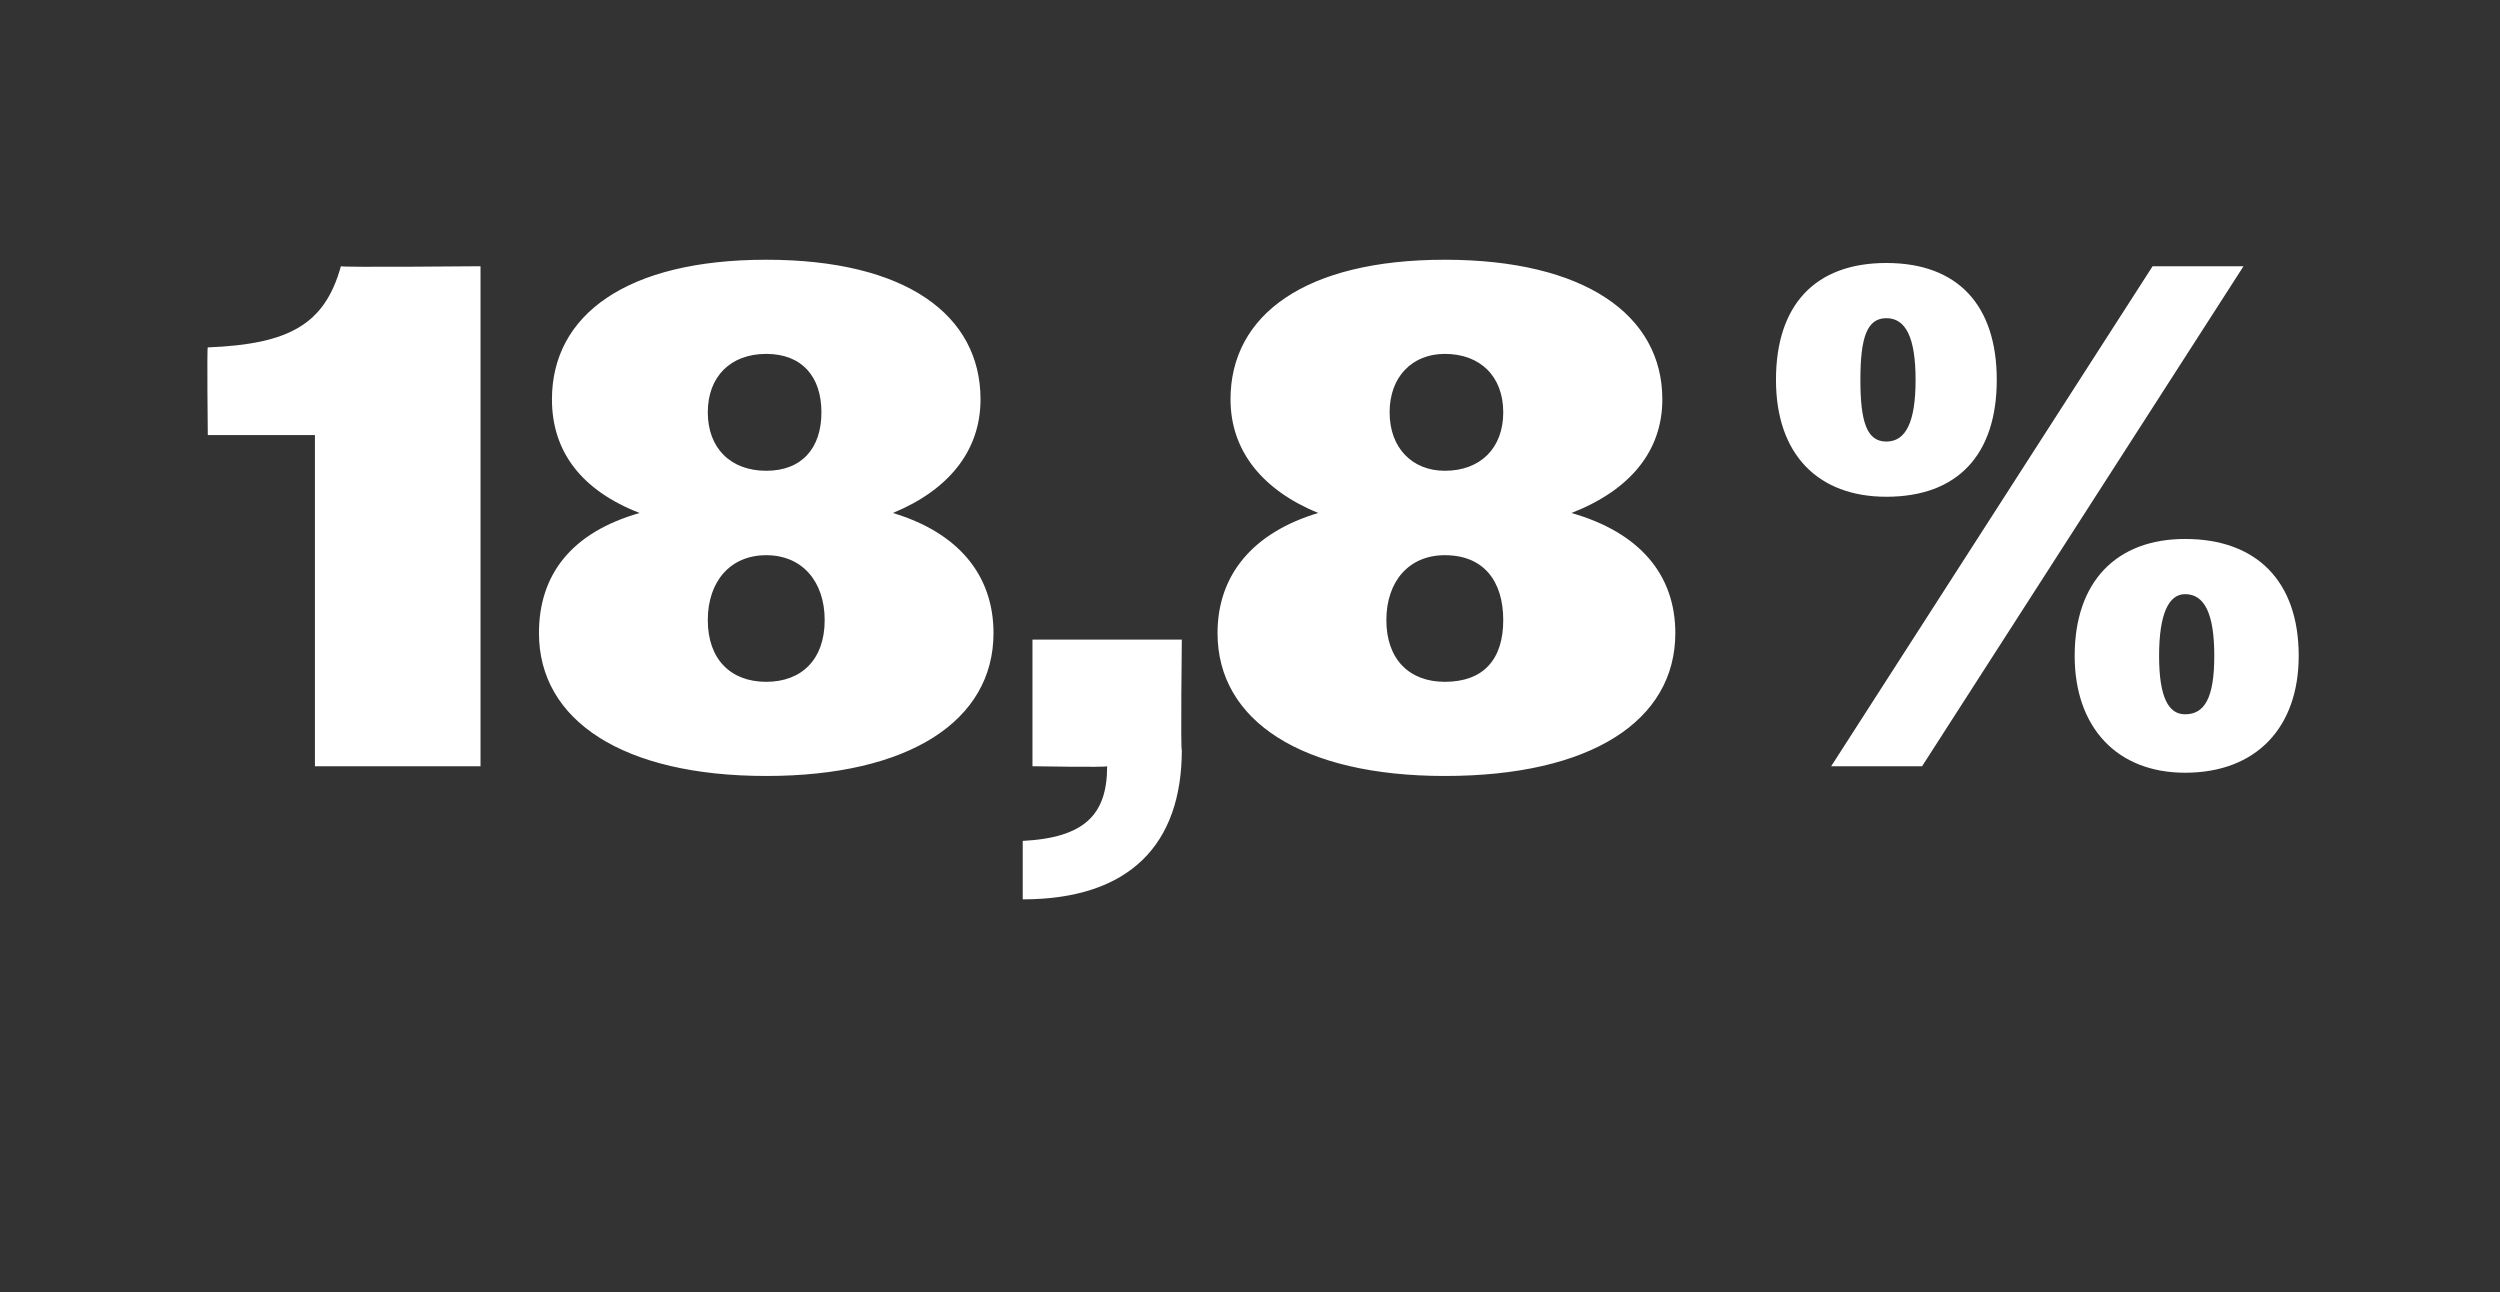 <?xml version="1.0" standalone="no"?><!DOCTYPE svg PUBLIC "-//W3C//DTD SVG 1.1//EN" "http://www.w3.org/Graphics/SVG/1.1/DTD/svg11.dtd"><svg xmlns="http://www.w3.org/2000/svg" version="1.1" width="77px" height="39.8px" viewBox="0 -1 77 39.8" style="top:-1px"><rect x="0" y="-1" width="77" height="39.8" fill="#333333" stroke="none"/>  <desc>18,8%</desc>  <defs/>  <g id="Polygon81226">    <path d="M 9.7 12.4 L 6.4 12.4 C 6.4 12.4 6.37 9.68 6.4 9.7 C 8.9 9.6 10 9 10.5 7.2 C 10.51 7.24 14.8 7.2 14.8 7.2 L 14.8 22.6 L 9.7 22.6 L 9.7 12.4 Z M 16.6 18.5 C 16.6 16.7 17.6 15.4 19.7 14.8 C 17.9 14.1 17 12.9 17 11.3 C 17 8.7 19.3 7 23.6 7 C 27.9 7 30.2 8.7 30.2 11.3 C 30.2 12.9 29.2 14.1 27.5 14.8 C 29.5 15.4 30.6 16.7 30.6 18.5 C 30.6 21.2 28 22.9 23.6 22.9 C 19.2 22.9 16.6 21.2 16.6 18.5 Z M 25.3 11.7 C 25.3 10.6 24.7 9.9 23.6 9.9 C 22.5 9.9 21.8 10.6 21.8 11.7 C 21.8 12.8 22.5 13.5 23.6 13.5 C 24.7 13.5 25.3 12.8 25.3 11.7 Z M 25.4 18.1 C 25.4 16.9 24.7 16.1 23.6 16.1 C 22.5 16.1 21.8 16.9 21.8 18.1 C 21.8 19.3 22.5 20 23.6 20 C 24.7 20 25.4 19.3 25.4 18.1 Z M 31.5 24.9 C 33.4 24.8 34.1 24.1 34.1 22.6 C 34.09 22.64 31.8 22.6 31.8 22.6 L 31.8 18.7 L 36.4 18.7 C 36.4 18.7 36.36 22.13 36.4 22.1 C 36.4 25 34.8 26.7 31.5 26.7 C 31.5 26.7 31.5 24.9 31.5 24.9 Z M 37.5 18.5 C 37.5 16.7 38.6 15.4 40.6 14.8 C 38.9 14.1 37.9 12.9 37.9 11.3 C 37.9 8.7 40.2 7 44.5 7 C 48.8 7 51.2 8.7 51.2 11.3 C 51.2 12.9 50.2 14.1 48.4 14.8 C 50.5 15.4 51.6 16.7 51.6 18.5 C 51.6 21.2 49 22.9 44.5 22.9 C 40.1 22.9 37.5 21.2 37.5 18.5 Z M 46.3 11.7 C 46.3 10.6 45.6 9.9 44.5 9.9 C 43.5 9.9 42.8 10.6 42.8 11.7 C 42.8 12.8 43.5 13.5 44.5 13.5 C 45.6 13.5 46.3 12.8 46.3 11.7 Z M 46.3 18.1 C 46.3 16.9 45.7 16.1 44.5 16.1 C 43.4 16.1 42.7 16.9 42.7 18.1 C 42.7 19.3 43.4 20 44.5 20 C 45.7 20 46.3 19.3 46.3 18.1 Z M 66.3 7.2 L 69.1 7.2 L 59.2 22.6 L 56.4 22.6 L 66.3 7.2 Z M 54.7 10.7 C 54.7 8.4 55.9 7.1 58.1 7.1 C 60.3 7.1 61.5 8.4 61.5 10.7 C 61.5 13 60.3 14.3 58.1 14.3 C 56 14.3 54.7 13 54.7 10.7 Z M 59 10.7 C 59 9.4 58.7 8.8 58.1 8.8 C 57.5 8.8 57.3 9.4 57.3 10.7 C 57.3 12 57.5 12.6 58.1 12.6 C 58.7 12.6 59 12 59 10.7 Z M 63.9 19.2 C 63.9 16.9 65.2 15.6 67.3 15.6 C 69.5 15.6 70.8 16.9 70.8 19.2 C 70.8 21.4 69.5 22.8 67.3 22.8 C 65.2 22.8 63.9 21.4 63.9 19.2 Z M 68.2 19.2 C 68.2 17.9 67.9 17.3 67.3 17.3 C 66.8 17.3 66.5 17.9 66.5 19.2 C 66.5 20.5 66.8 21 67.3 21 C 67.9 21 68.2 20.5 68.2 19.2 Z " stroke="none" fill="#fff"/>  </g></svg>